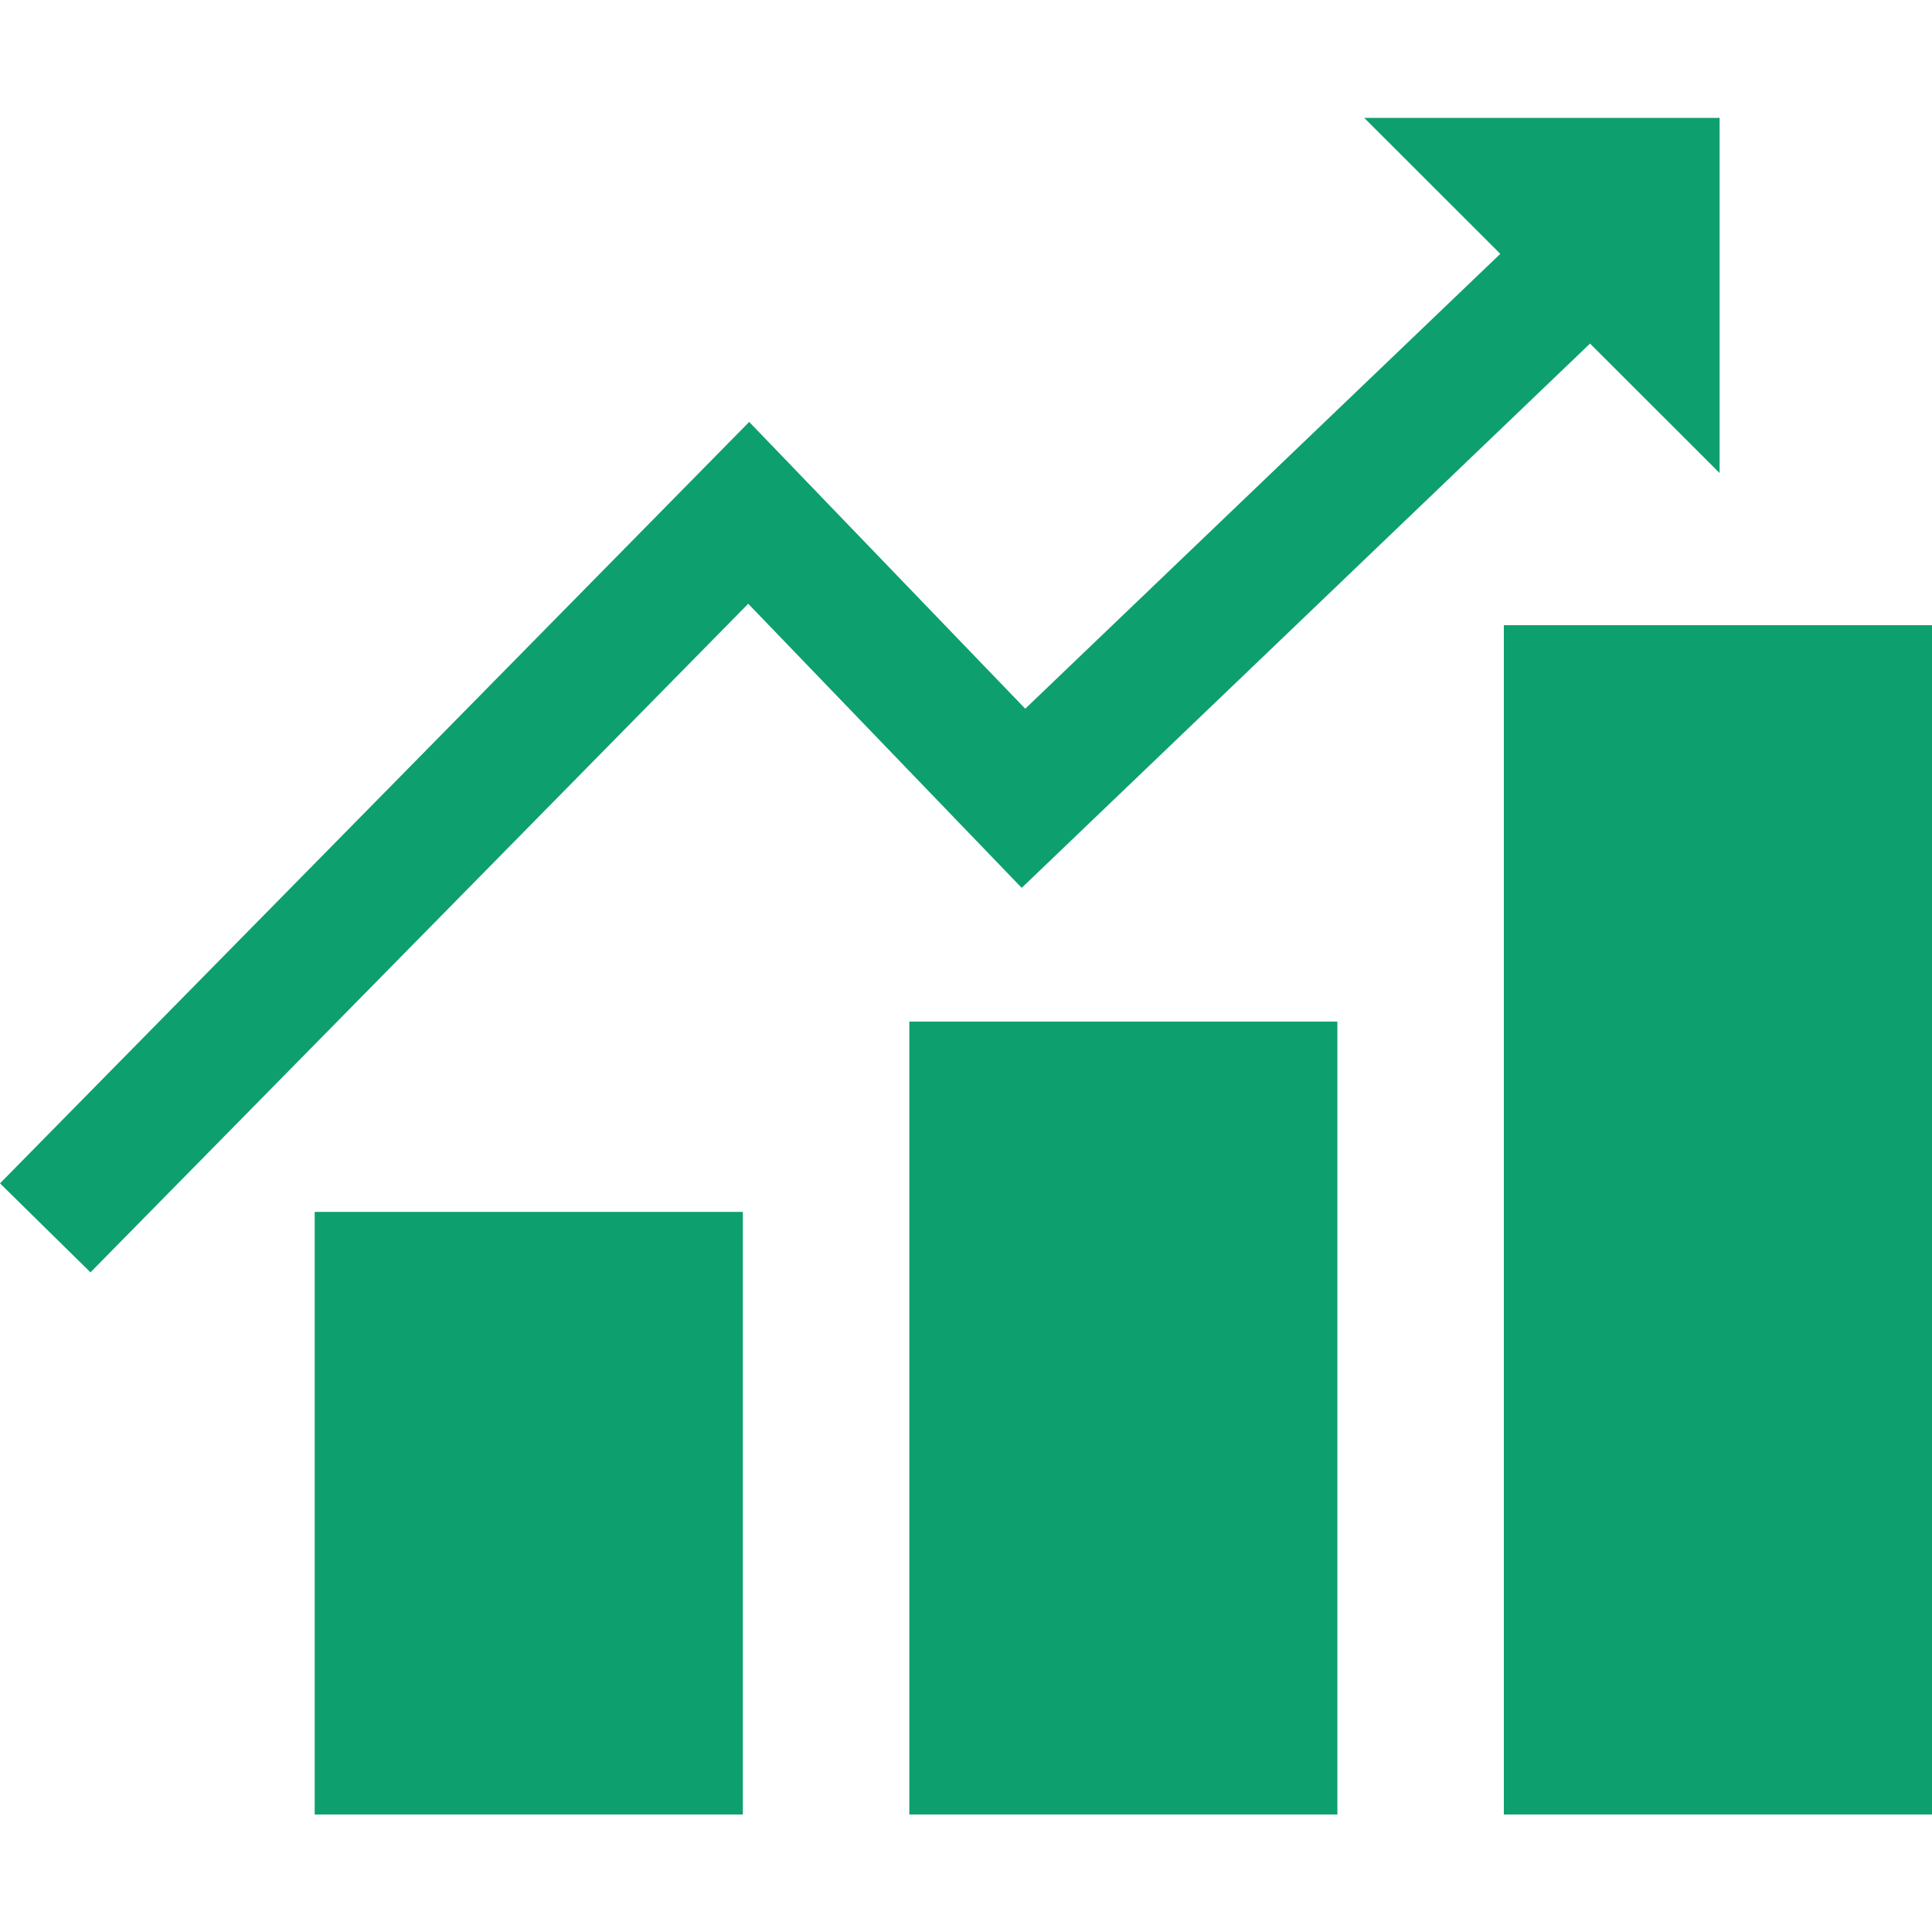 <svg width="18" height="18" viewBox="0 0 18 18" fill="none" xmlns="http://www.w3.org/2000/svg">
<path d="M9.519 8.272L6.971 5.625L0.843 11.854L0 11.025L6.98 3.931L9.552 6.603L13.978 2.365L12.71 1.098H16.021V4.407L14.814 3.201L9.519 8.272ZM2.932 16.905H6.921V11.291H2.932V16.905ZM8.472 16.905H12.46V9.518H8.472V16.905ZM14.011 5.825V16.905H18V5.825H14.011Z" fill="#0E9F6E"/>
</svg>
